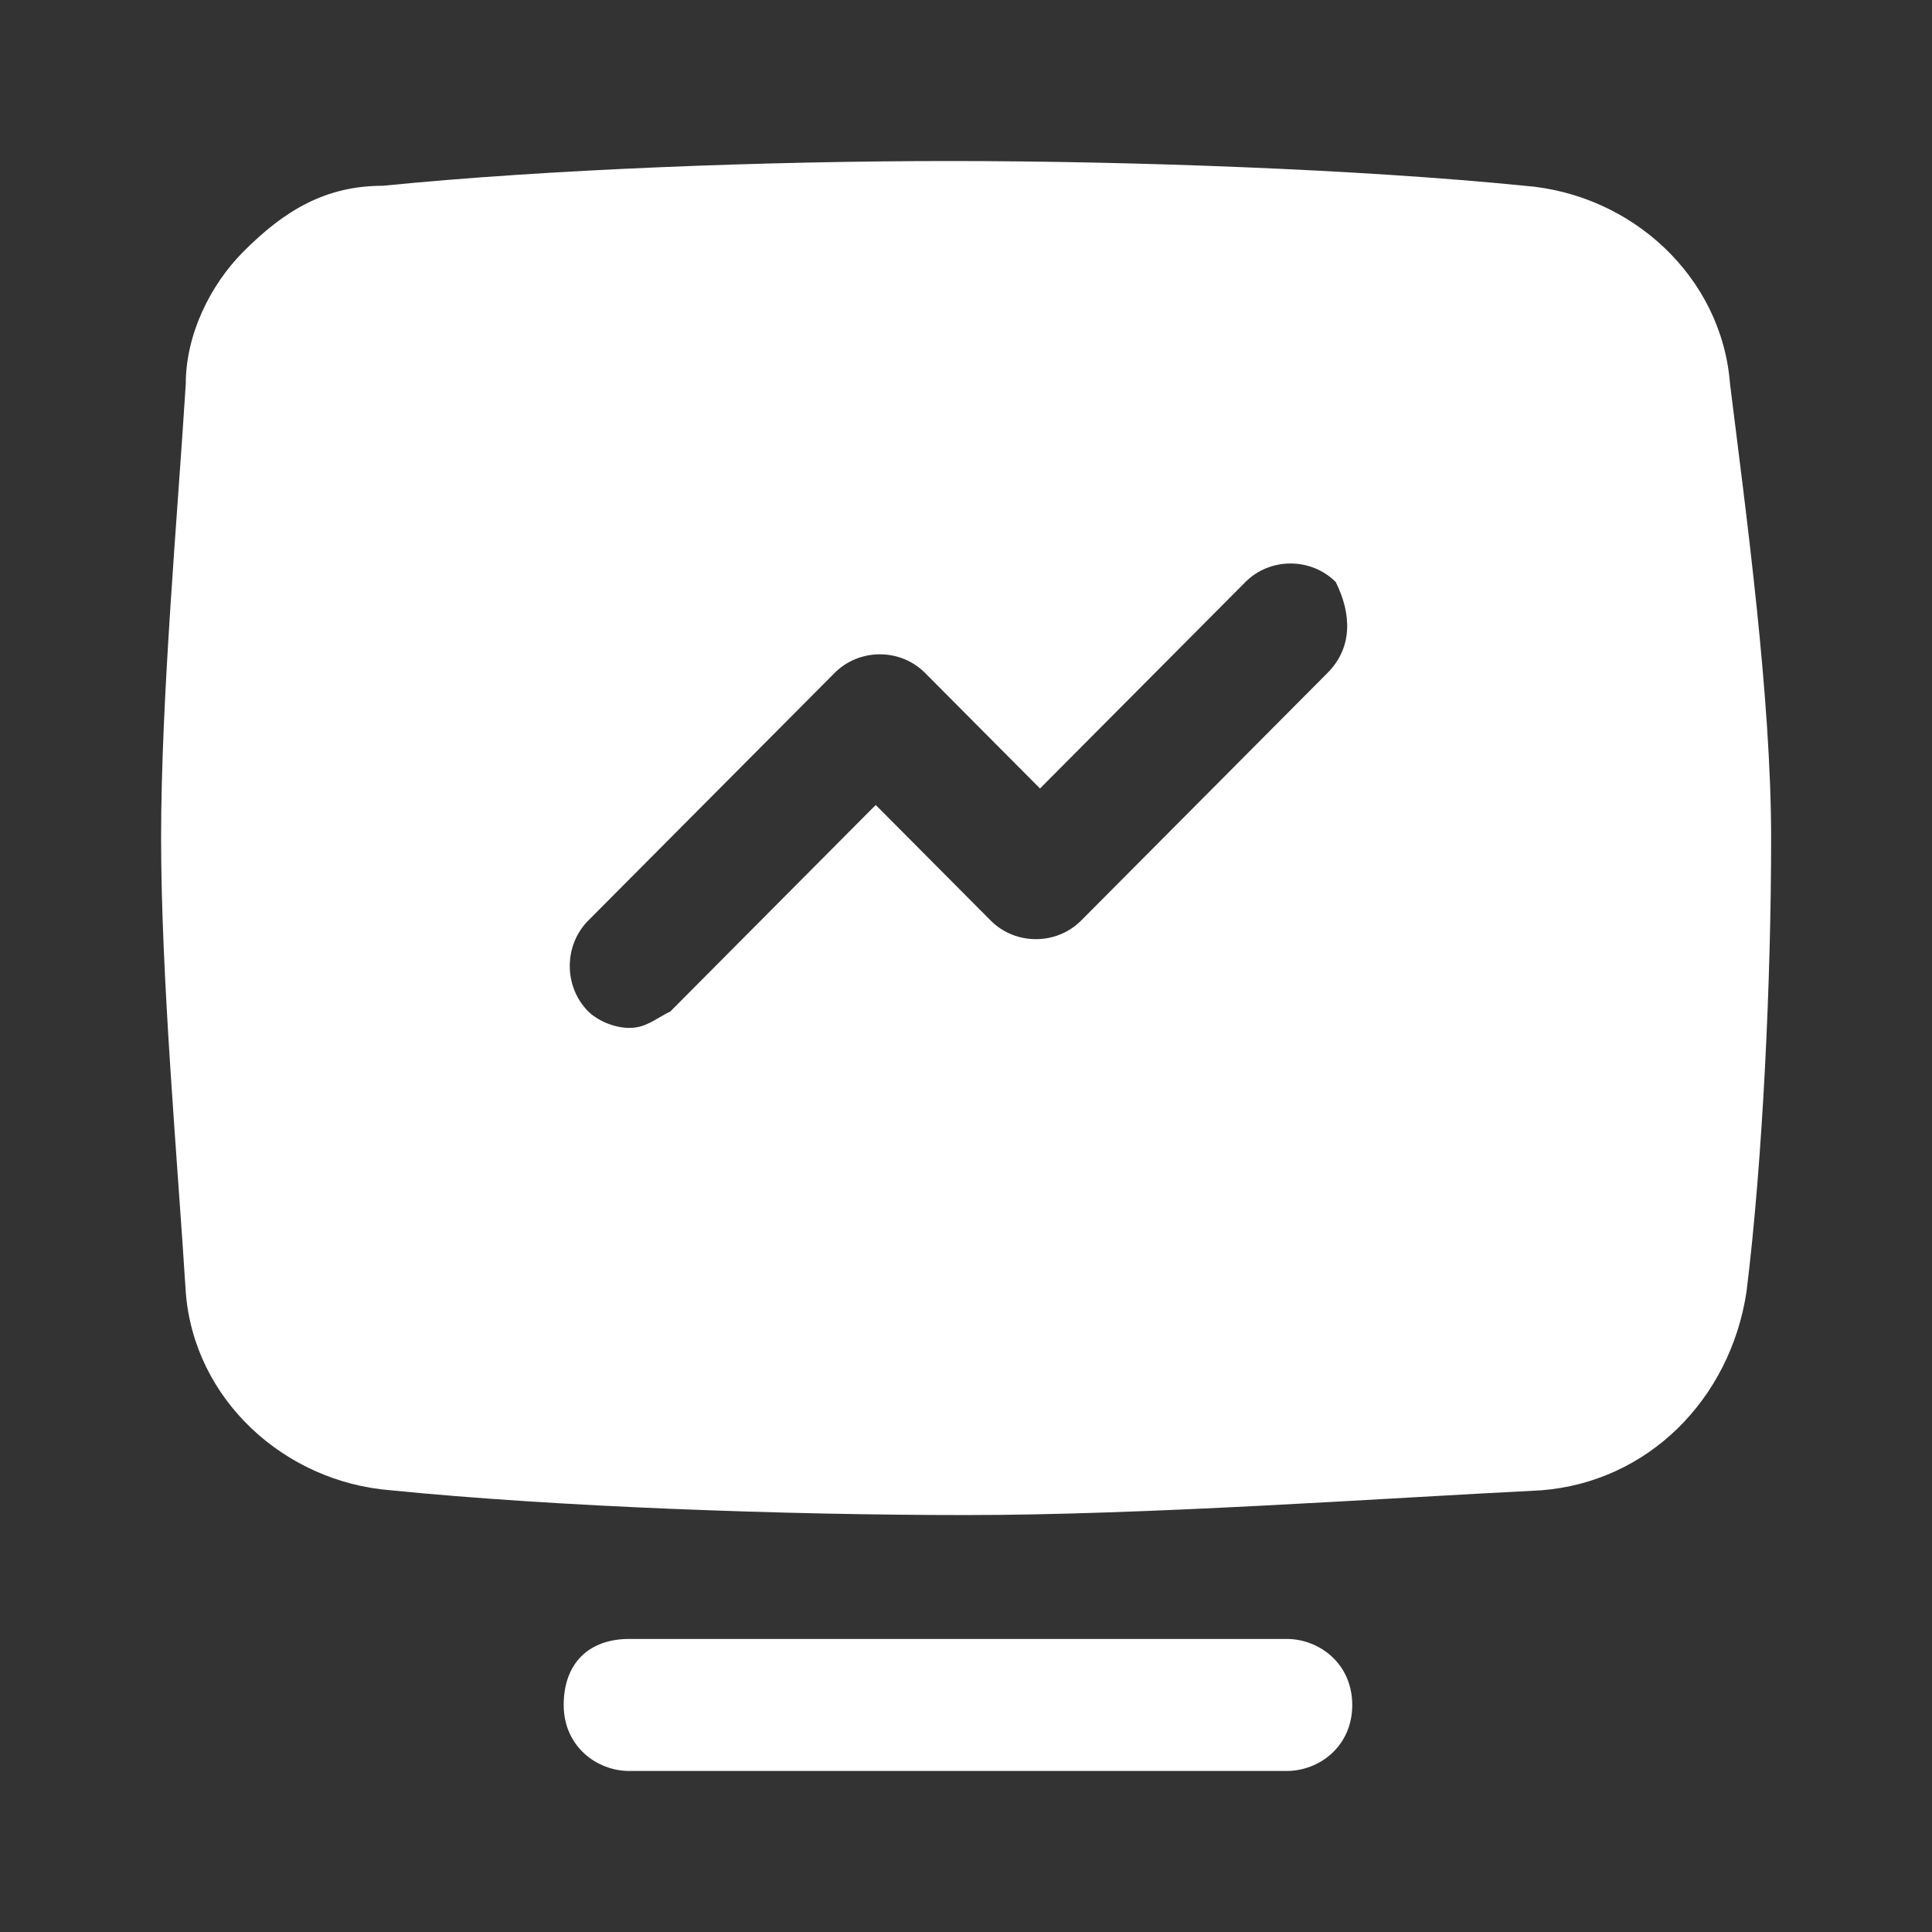 <svg width="26" height="26" viewBox="0 0 26 26" fill="none" xmlns="http://www.w3.org/2000/svg">
<rect x="0" y="0" width="26" height="26" fill="#333333" stroke="none"/>
<path d="M23.282 5.167C23.171 3.722 21.955 2.611 20.518 2.5C18.308 2.278 15.212 2.167 12.78 2.167C10.348 2.167 7.364 2.278 5.153 2.5C4.379 2.5 3.826 2.833 3.273 3.389C2.831 3.833 2.5 4.5 2.5 5.167C2.389 6.945 2.168 9.389 2.168 11.278C2.168 13.167 2.389 15.611 2.5 17.389C2.61 18.833 3.826 19.945 5.263 20.056C7.474 20.278 10.569 20.389 13.001 20.389C15.433 20.389 18.529 20.167 20.739 20.056C22.177 19.945 23.282 18.833 23.503 17.389C23.724 15.611 23.835 13.167 23.835 11.278C23.835 9.389 23.503 6.945 23.282 5.167ZM17.865 9.056L14.549 12.389C14.217 12.722 13.665 12.722 13.333 12.389L11.785 10.833L9.022 13.611C8.801 13.722 8.69 13.833 8.469 13.833C8.248 13.833 8.027 13.722 7.916 13.611C7.585 13.278 7.585 12.722 7.916 12.389L11.232 9.056C11.564 8.722 12.117 8.722 12.449 9.056L13.996 10.611L16.76 7.833C17.091 7.5 17.644 7.5 17.976 7.833C18.197 8.278 18.197 8.722 17.865 9.056Z" fill="white"/>
<path d="M17.314 23.833H8.47C8.028 23.833 7.586 23.5 7.586 22.945C7.586 22.389 7.918 22.056 8.47 22.056H17.314C17.756 22.056 18.198 22.389 18.198 22.945C18.198 23.5 17.756 23.833 17.314 23.833Z" fill="white"/>
</svg>
